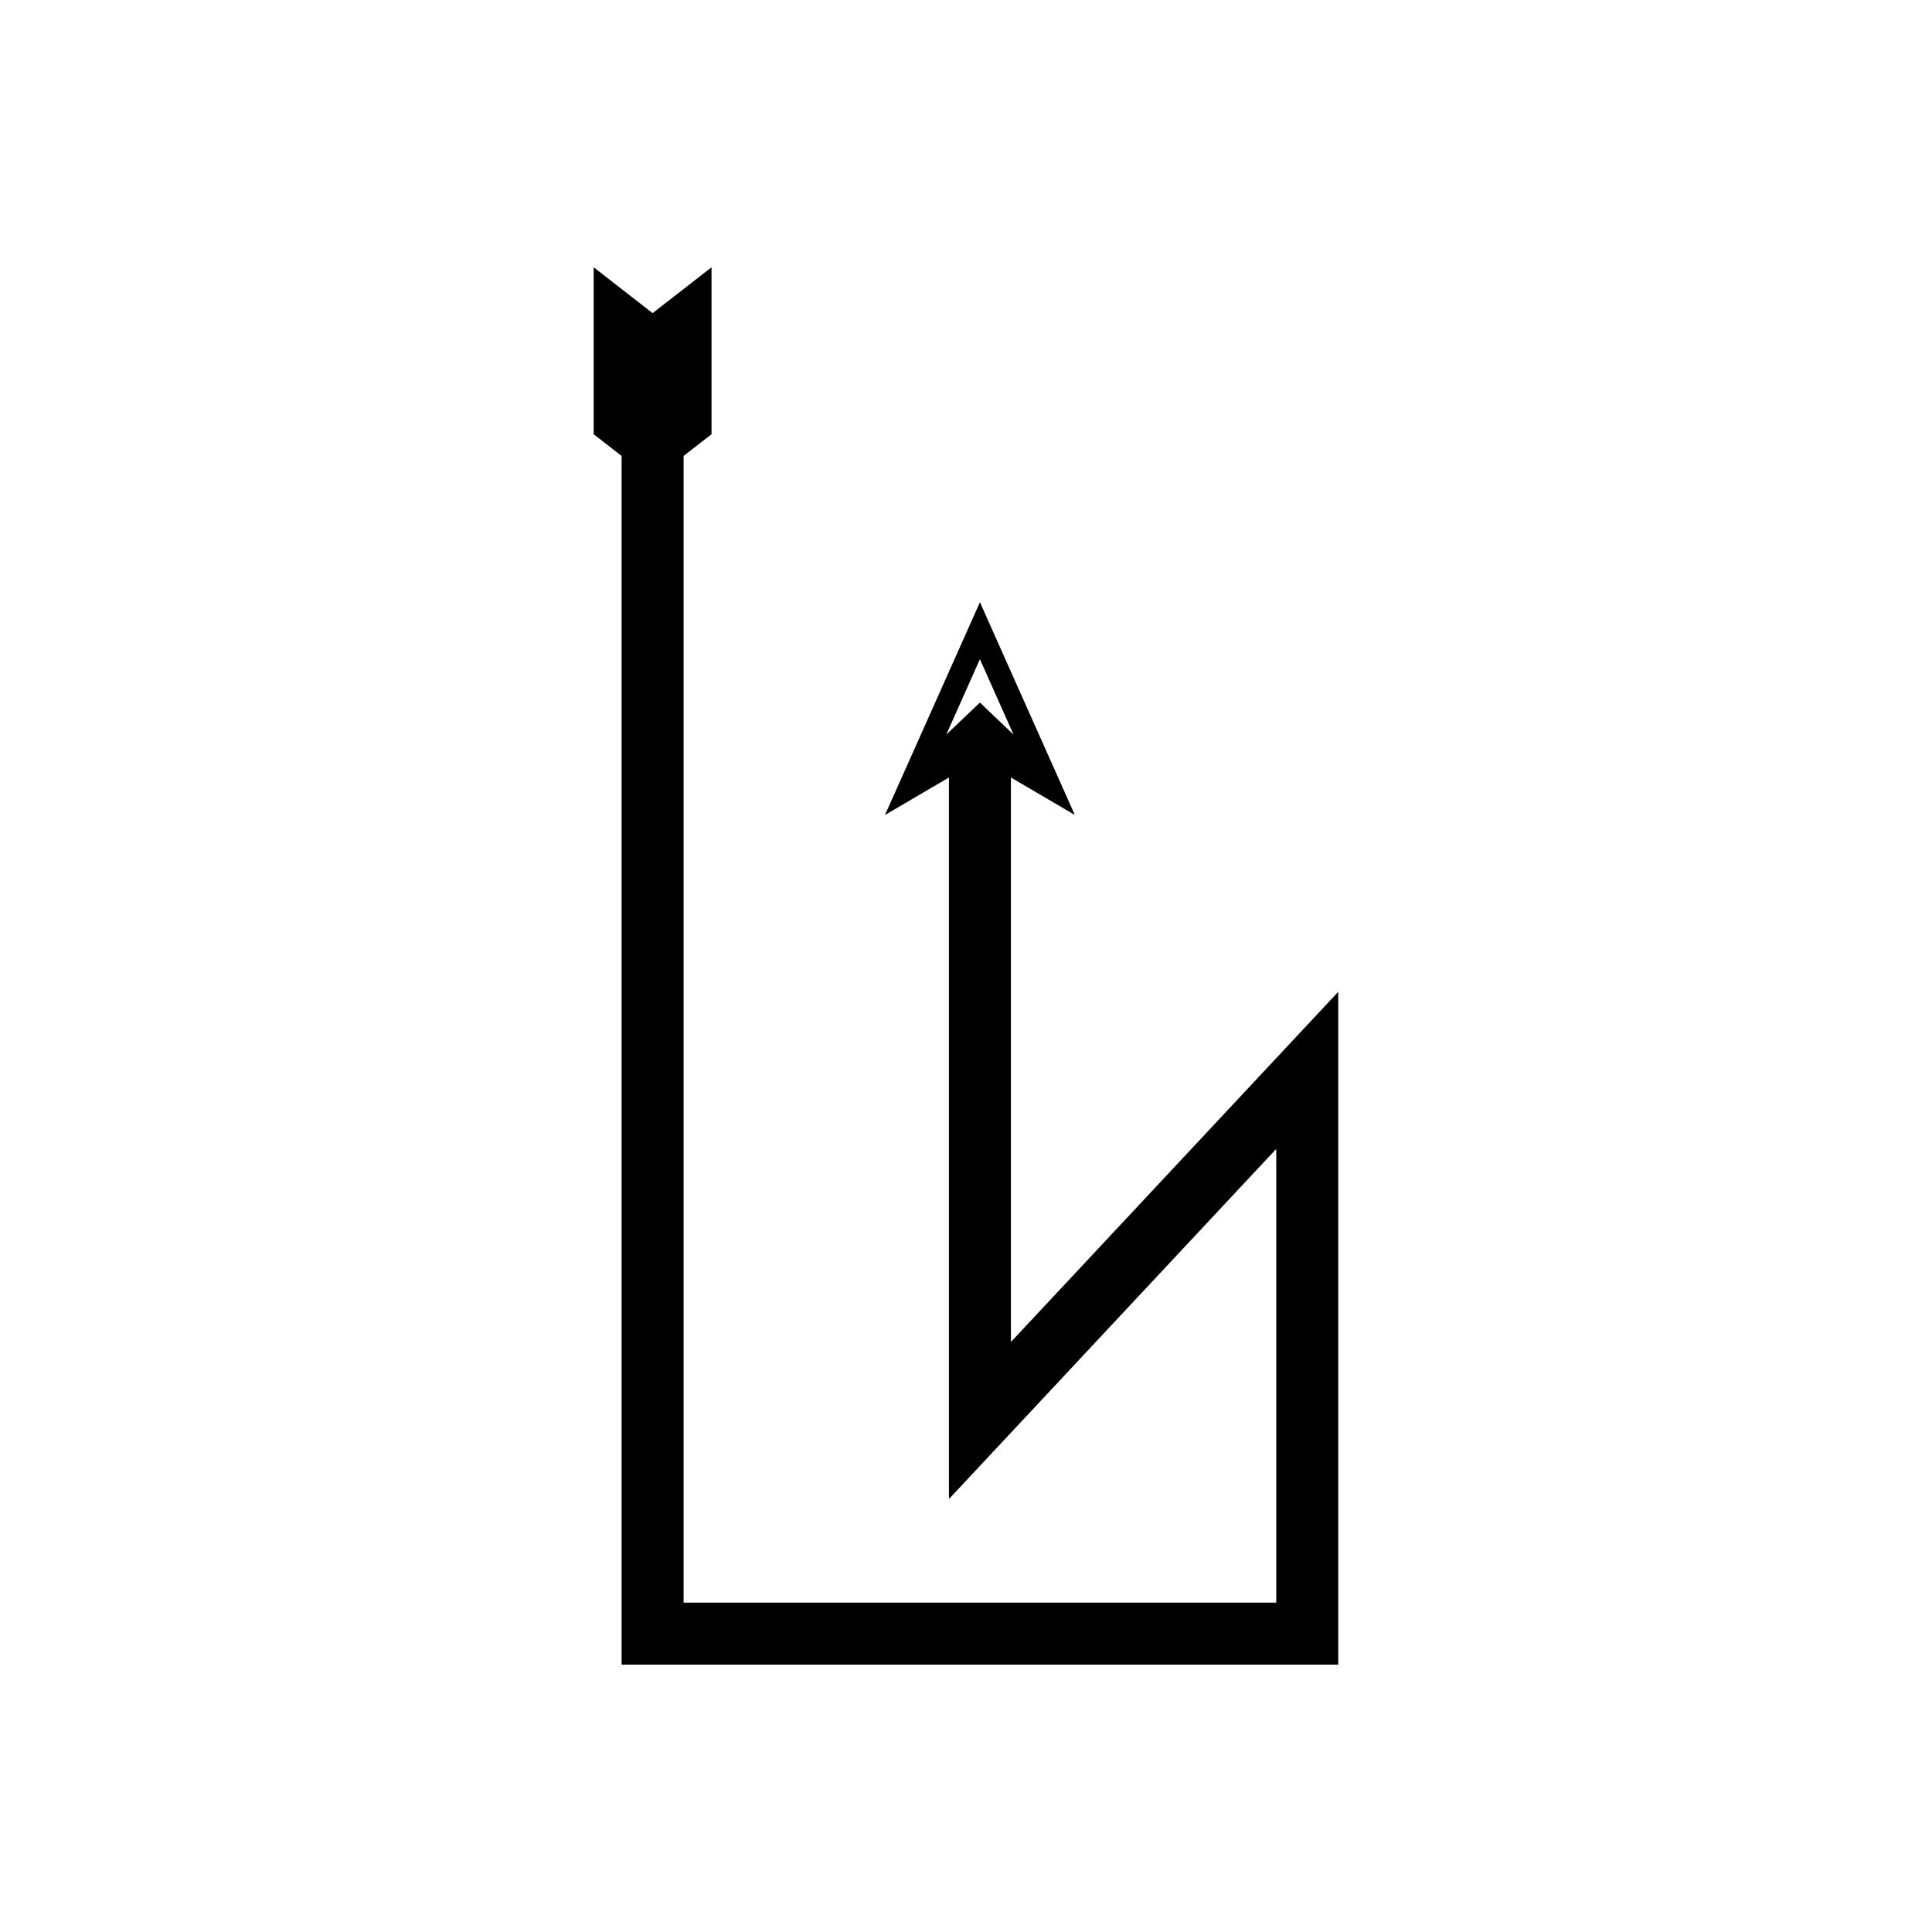<?xml version="1.0" encoding="UTF-8"?>
<!-- Uploaded to: SVG Repo, www.svgrepo.com, Generator: SVG Repo Mixer Tools -->
<svg fill="#000000" width="800px" height="800px" version="1.1" viewBox="144 144 512 512" xmlns="http://www.w3.org/2000/svg">
 <path d="m325.16 565.8v-300.97l7.398-5.754v-44.238l-15.613 12.145-15.613-12.145v44.238l7.398 5.754v319.58c0.039 0.238-0.09 0.648 0.09 0.746h189.79c0.066-0.238 0.02-0.59 0.035-0.883v-177.2c0.086-0.477-0.246 0.102-0.383 0.184l-0.539 0.574-1.074 1.152-8.609 9.207-52.914 56.605-14.812 15.844-7.438 7.957-0.93 0.996c-0.086-0.238-0.023-0.848-0.043-1.254v-148.29l16.941 9.93-25.152-56.379-25.16 56.379 16.941-9.93v188.66c0.039 0.797-0.086 2 0.086 2.469l1.832-1.961 14.648-15.672 29.359-31.41 39.805-42.578c0.328-0.301 0.805-0.977 1.016-0.969v119.68c-0.008 0.148 0.016 0.328-0.016 0.445h-8.832l-18.168 0.004h-130c-0.09-0.051-0.023-0.258-0.047-0.379v-0.848zm69.609-227.12 8.918-19.988 8.918 19.988-8.918-8.488z"/>
</svg>